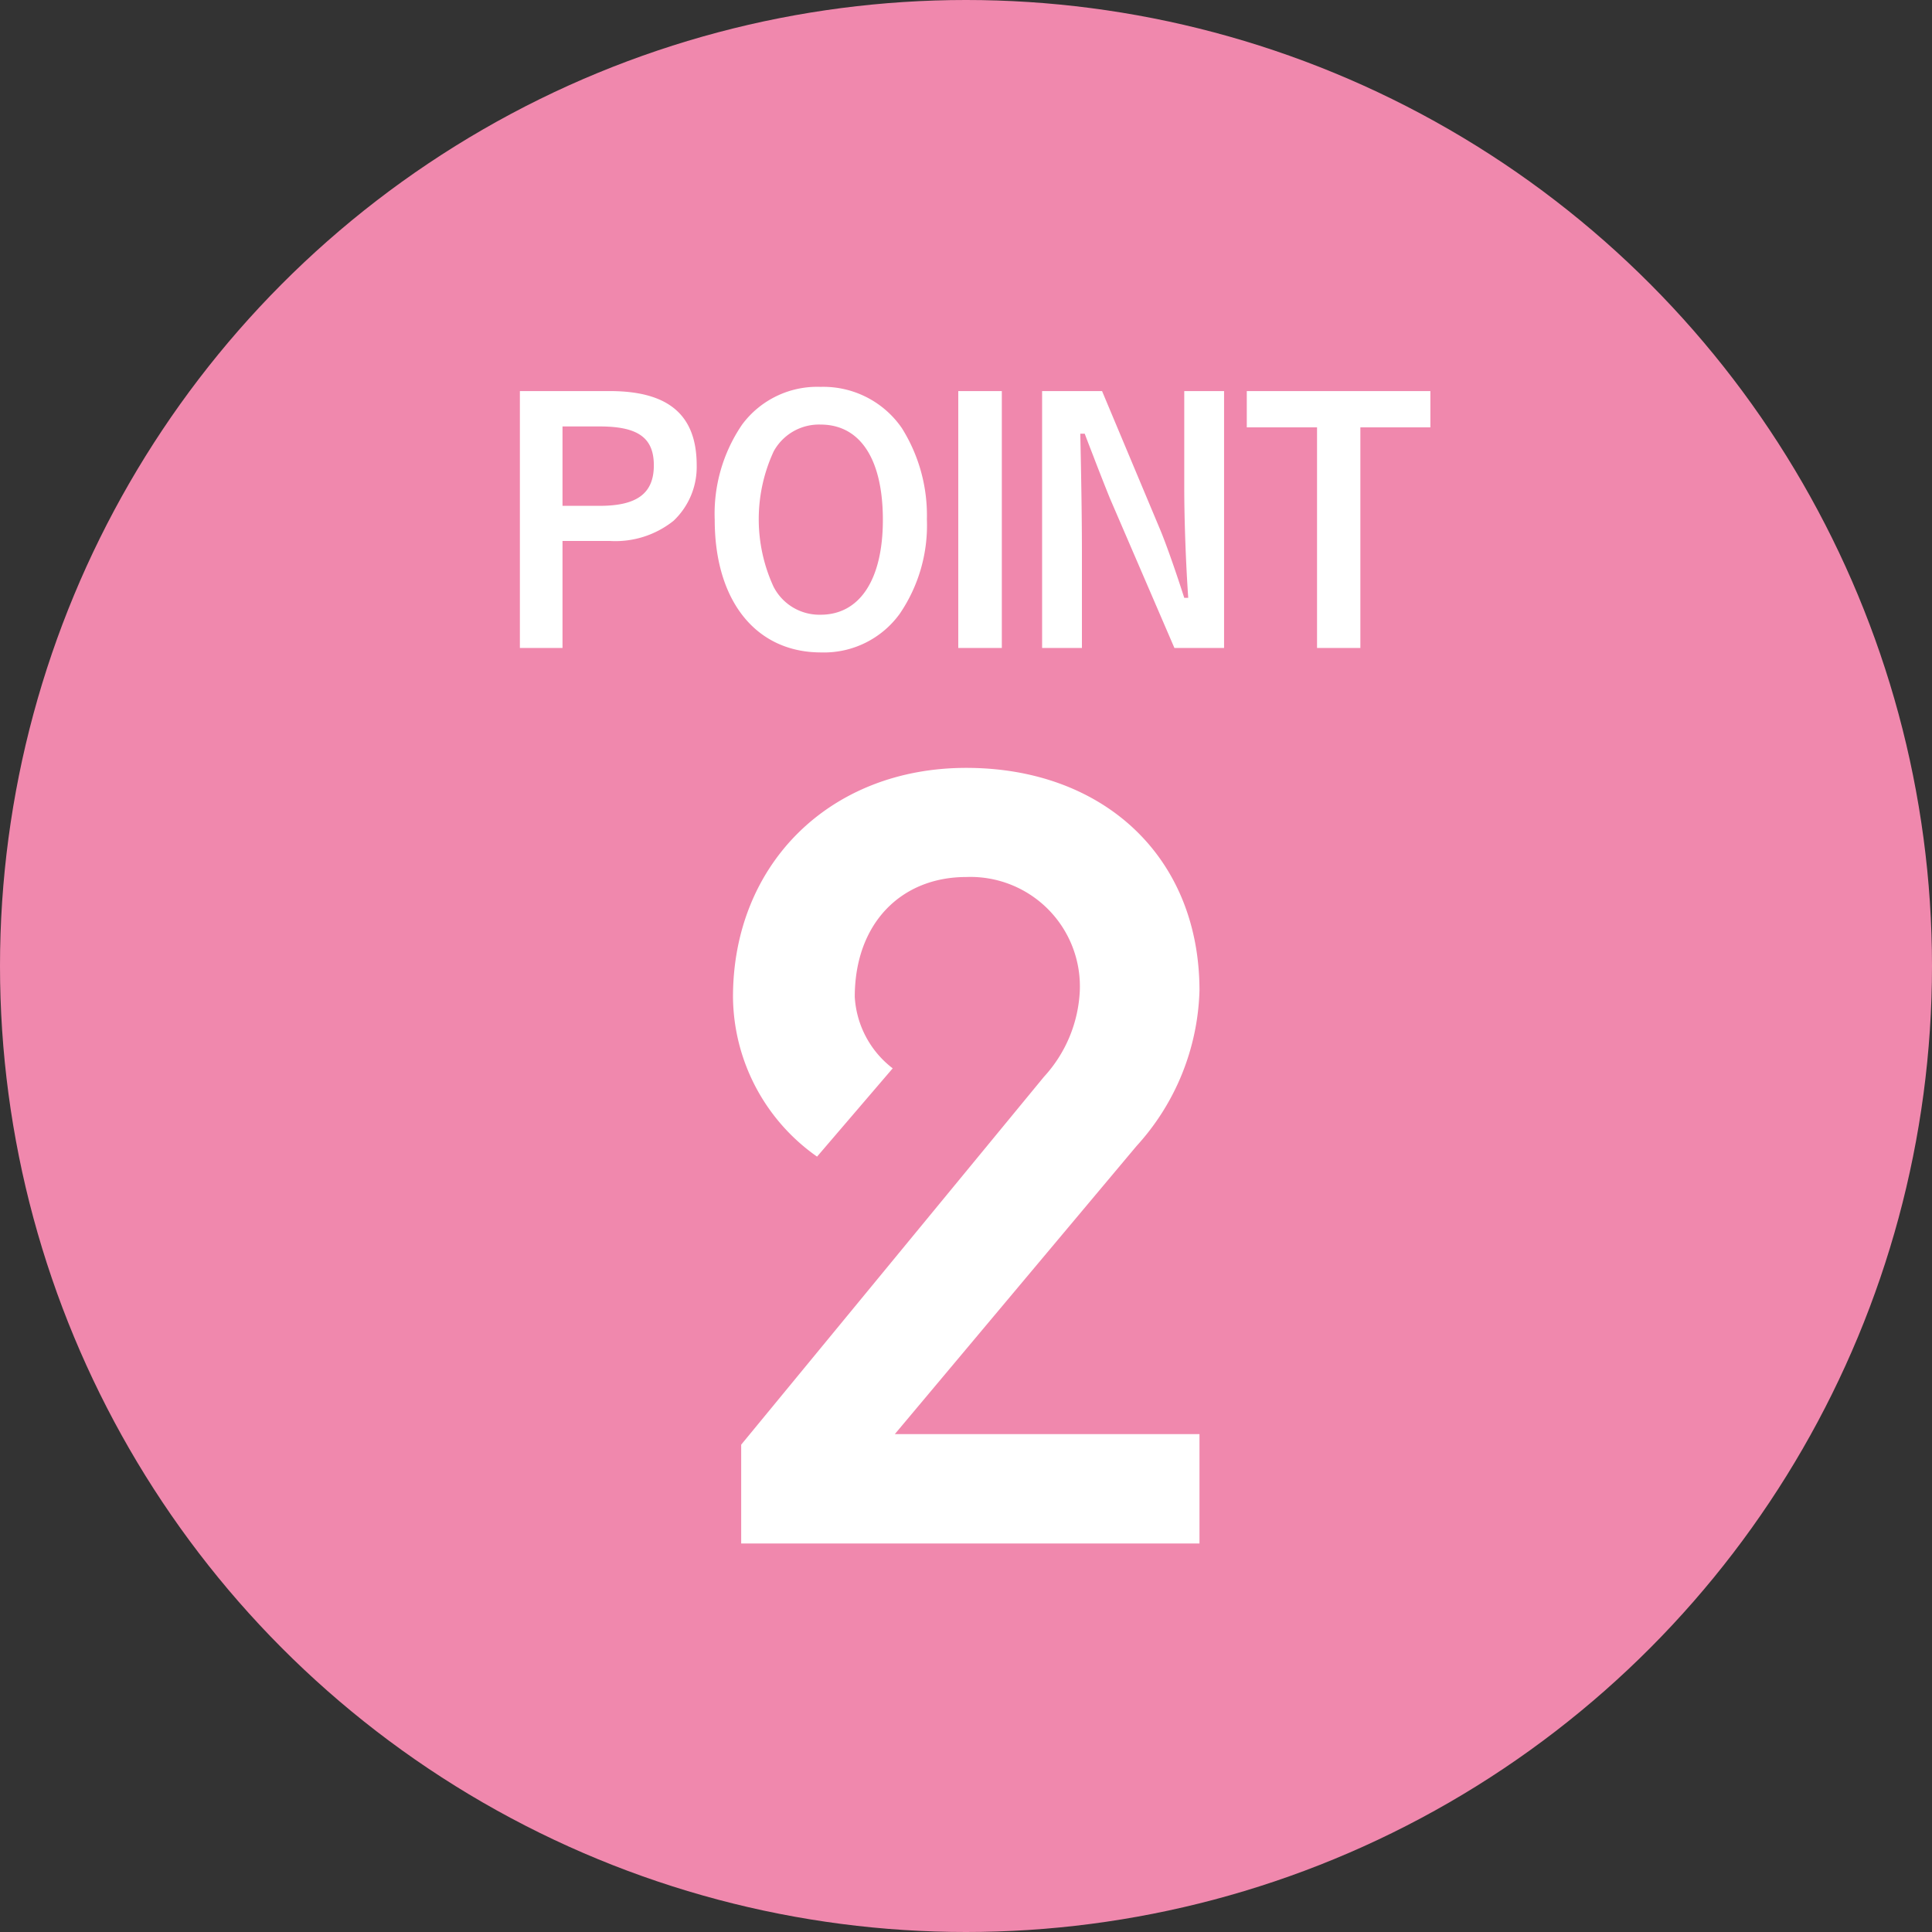 <svg id="POINT" xmlns="http://www.w3.org/2000/svg" width="82.5" height="82.5" viewBox="0 0 82.5 82.5">
<rect x="0" y="0" width="82.5" height="82.5" fill="#333333" stroke="none"/>
<defs>
    <style>
      .cls-1 {
        fill: #f088ad;
      }

      .cls-2 {
        fill: #fff;
        fill-rule: evenodd;
      }
    </style>
  </defs>
  <circle class="cls-1" cx="41.25" cy="41.25" r="41.25"/>
  <path class="cls-2" d="M2374.65,3701.16h19.57v-4.67h-13.01l10.32-12.3a10.269,10.269,0,0,0,2.69-6.64c0-5.74-4.13-9.51-9.96-9.51s-9.96,4.12-9.96,9.78a8.413,8.413,0,0,0,3.59,6.82l3.23-3.77a4.141,4.141,0,0,1-1.62-3.05c0-3.14,1.98-5.12,4.76-5.12a4.674,4.674,0,0,1,4.85,4.85,5.814,5.814,0,0,1-1.53,3.68l-12.93,15.71v4.22Z" transform="translate(-2343 -3635.25)"/>
  <path class="cls-2" d="M2365.2,3651.95v10.97h1.82v-4.57h2.02a3.979,3.979,0,0,0,2.72-.86,3.16,3.16,0,0,0,.99-2.37c0-2.15-1.2-3.17-3.71-3.17h-3.84Zm1.82,4.9v-3.39h1.59c1.63,0,2.31.48,2.31,1.66,0,1.2-.72,1.73-2.31,1.73h-1.59Zm15.56,0.58a7.007,7.007,0,0,0-1.07-3.9,4.071,4.071,0,0,0-3.47-1.76,3.99,3.99,0,0,0-3.35,1.61,6.748,6.748,0,0,0-1.17,4.07c0,3.46,1.76,5.66,4.54,5.66a3.991,3.991,0,0,0,3.36-1.65A6.7,6.7,0,0,0,2382.58,3657.43Zm-1.88.02c0,2.54-.98,4.05-2.66,4.05a2.2,2.2,0,0,1-2.01-1.2,6.892,6.892,0,0,1,.01-5.78,2.205,2.205,0,0,1,2-1.14C2379.73,3653.38,2380.7,3654.85,2380.7,3657.45Zm5.08-5.5h-1.86v10.97h1.86v-10.97Zm9.49,0h-1.7v4.12c0,1.4.07,3.29,0.17,4.71h-0.17c-0.42-1.31-.82-2.42-1.04-2.94l-2.47-5.89h-2.56v10.97h1.7v-4.04c0-1.28-.02-2.84-0.07-5.11h0.19c0.12,0.32.12,0.32,0.38,0.99,0.15,0.4.62,1.59,0.7,1.78l2.75,6.38h2.12v-10.97Zm0.97,0v1.55h3v9.42h1.85v-9.42h2.99v-1.55h-7.84Z" transform="translate(-2343 -3635.25)"/>
</svg>
